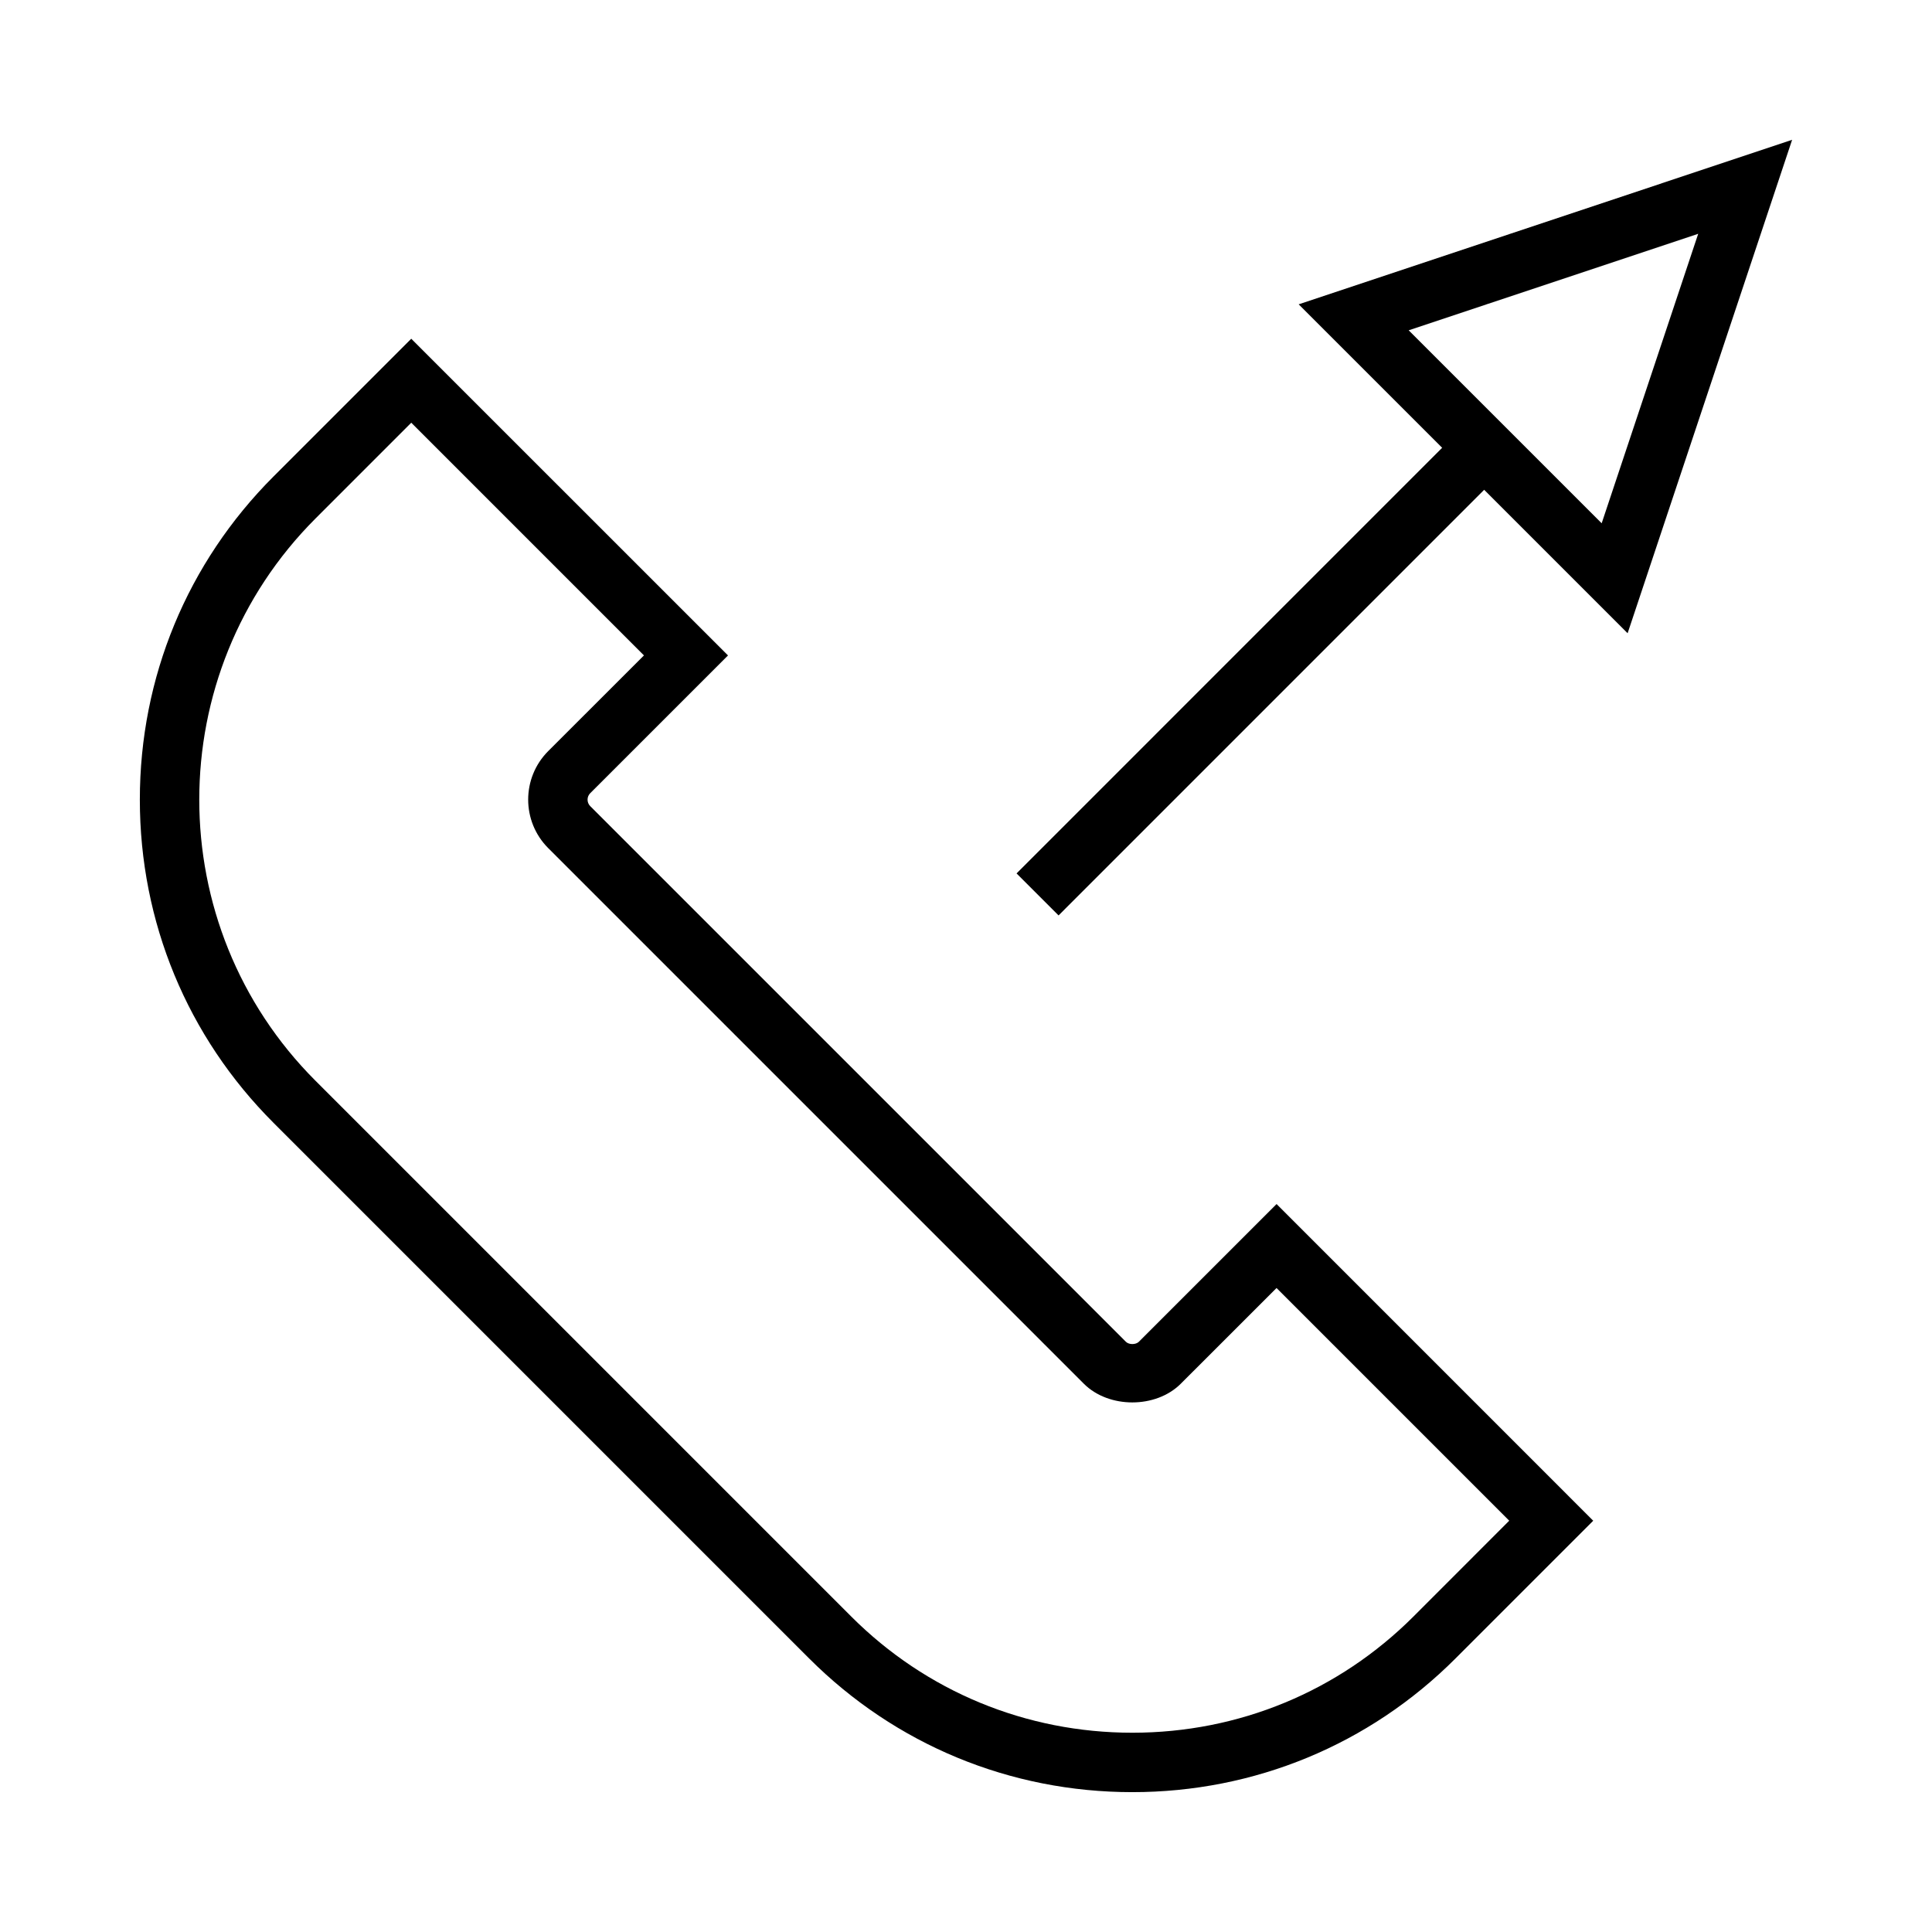 <?xml version="1.0" encoding="UTF-8"?>
<!-- Uploaded to: ICON Repo, www.svgrepo.com, Generator: ICON Repo Mixer Tools -->
<svg fill="#000000" width="800px" height="800px" version="1.1" viewBox="144 144 512 512" xmlns="http://www.w3.org/2000/svg">
 <g>
  <path d="m445.8 499.59c-0.809 0.797-2.625 0.805-3.422-0.004l-141.96-141.95c-0.945-0.949-0.945-2.488 0-3.434l36.512-36.504-83.945-83.93-36.5 36.504c-22.844 22.844-35.426 53.258-35.426 85.648s12.578 62.805 35.426 85.641l141.95 141.95c22.844 22.844 53.258 35.426 85.648 35.426 32.379 0 62.805-12.578 85.637-35.426l36.5-36.5-83.914-83.926zm72.797 72.789c-19.863 19.867-46.32 30.812-74.508 30.812s-54.652-10.941-74.516-30.812l-141.95-141.95c-41.086-41.086-41.086-107.94 0-149.03l25.367-25.375 61.664 61.668-25.379 25.367c-7.07 7.086-7.07 18.605 0.004 25.695l141.95 141.95c6.602 6.602 19.098 6.602 25.688 0l25.379-25.367 61.664 61.664z"/>
  <path d="m488.16 224.65 38.027 38.016-112.79 112.8 11.133 11.133 112.79-112.8 38.016 38.016 43.594-130.76zm80.301 58.023-51.148-51.141 76.73-25.578z"/>
 </g>
</svg>